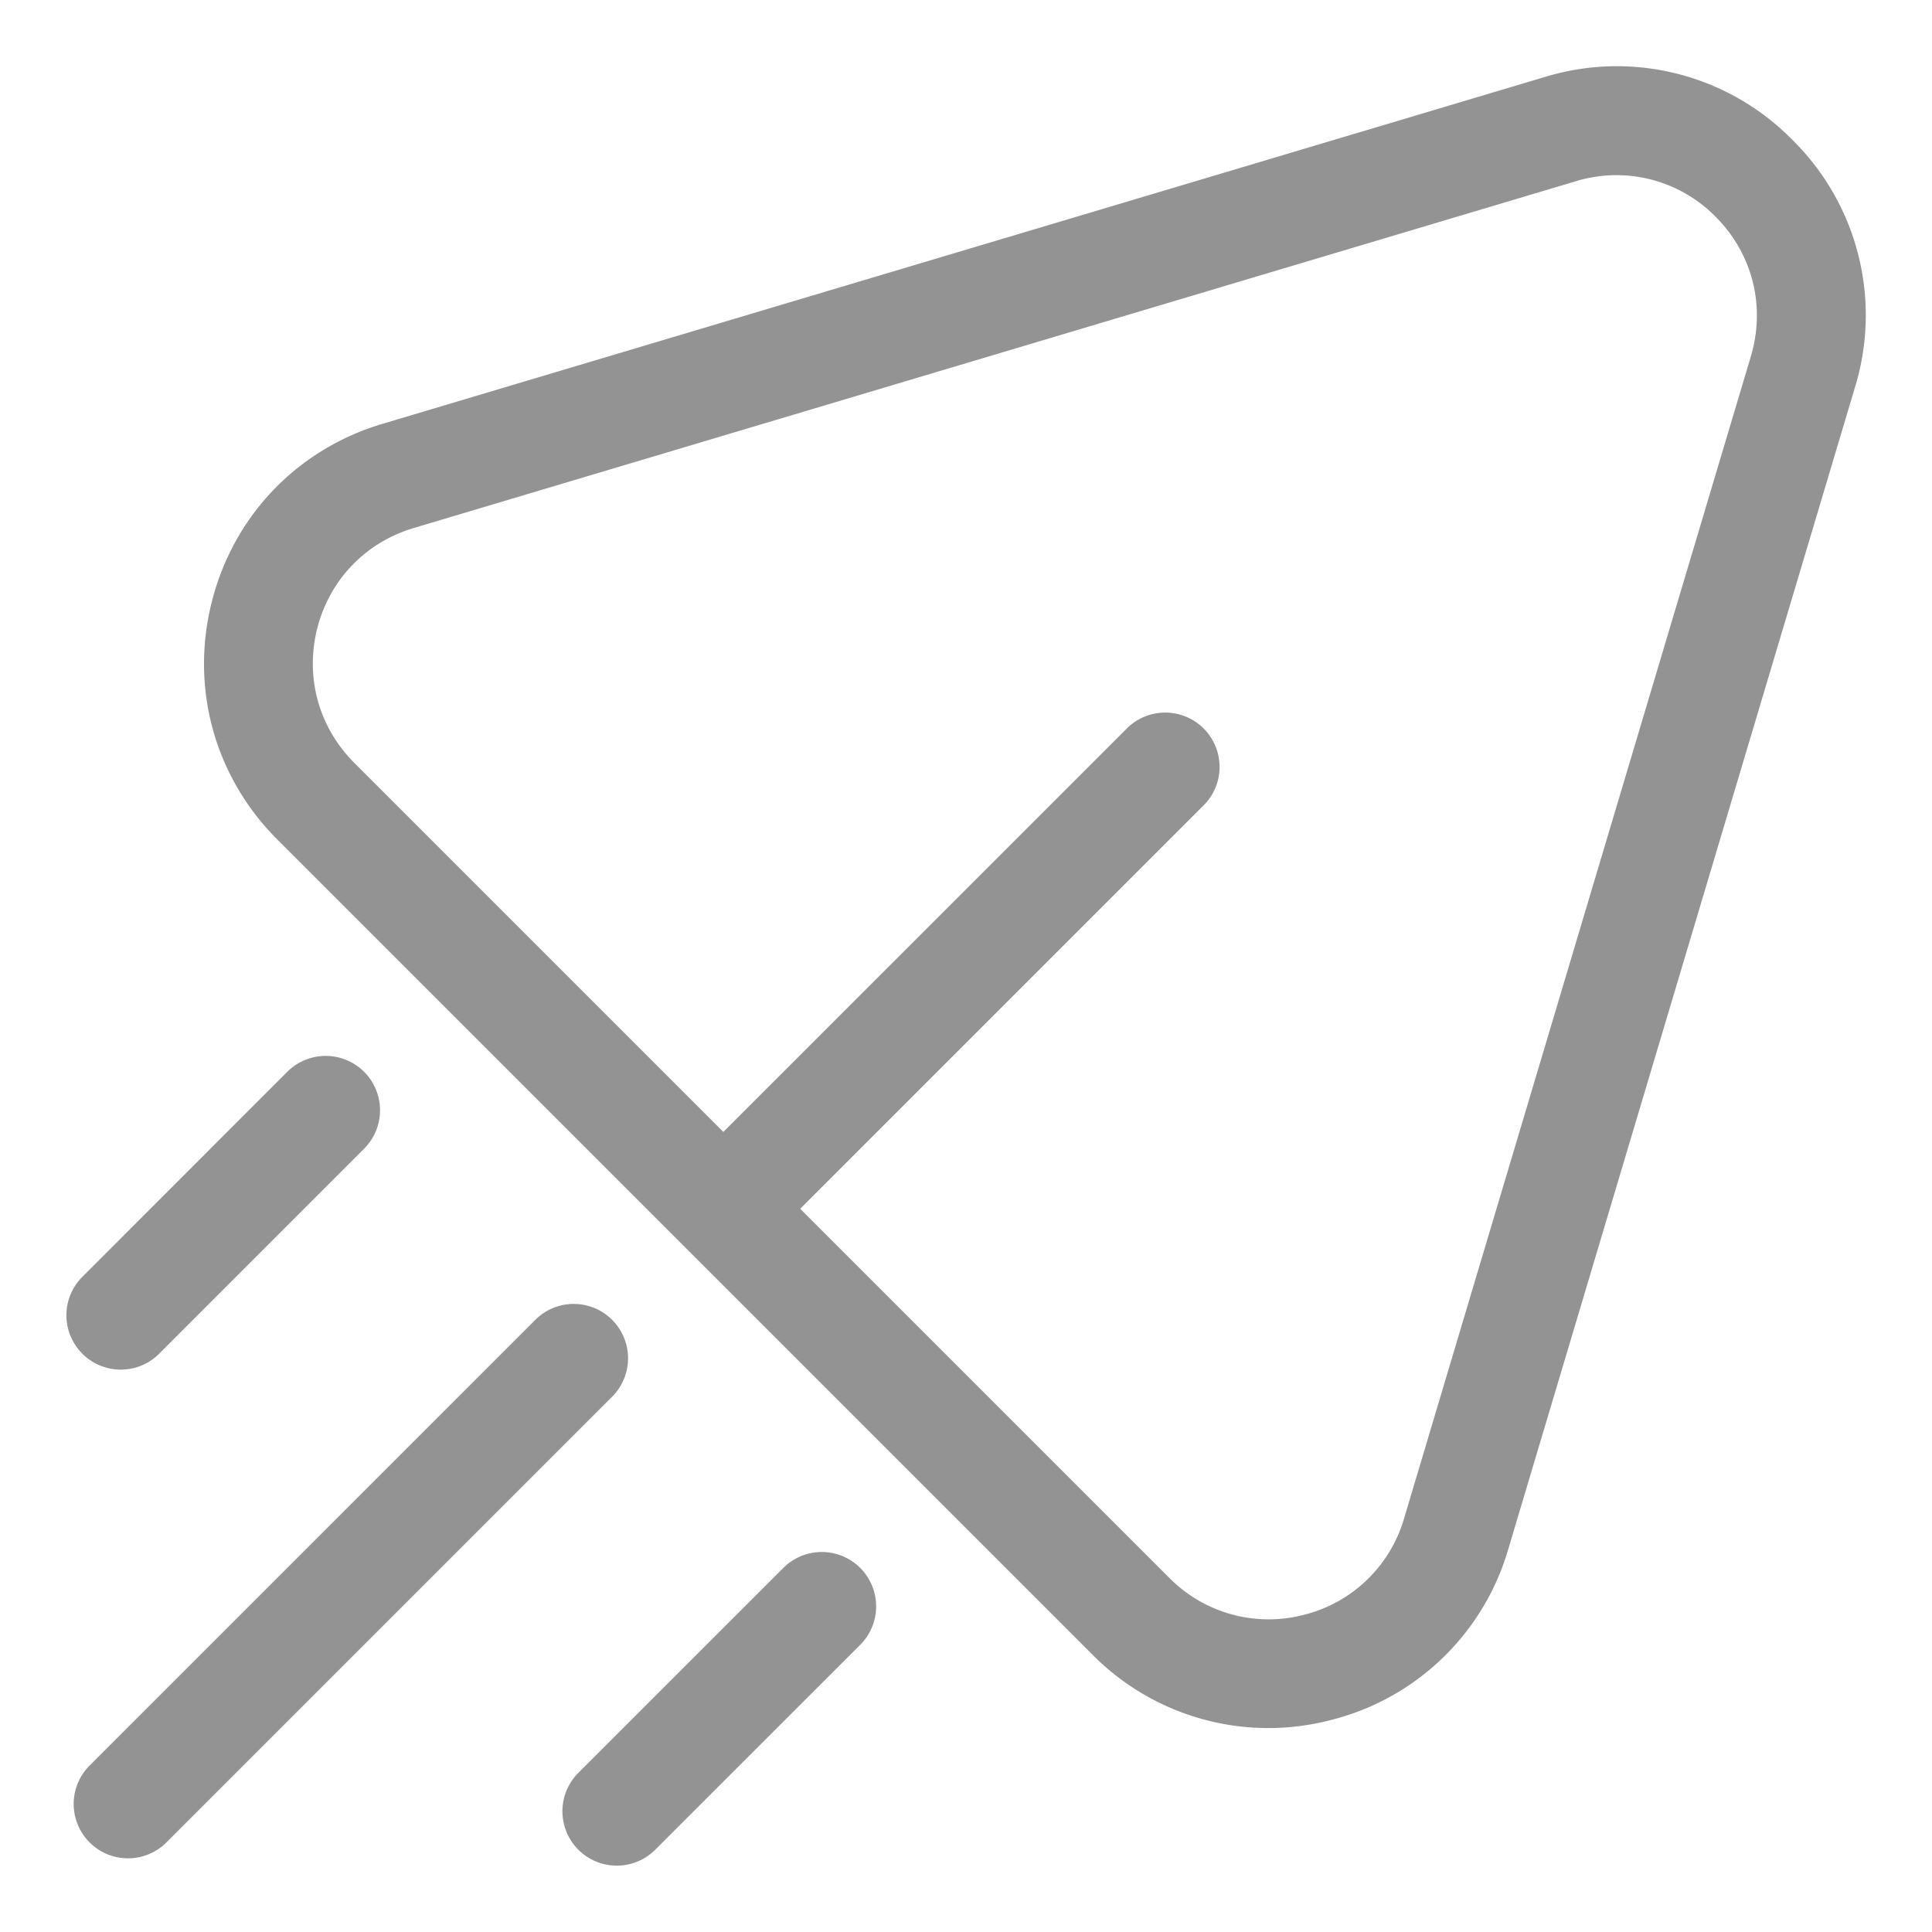 <svg xmlns="http://www.w3.org/2000/svg" version="1.1" xmlns:xlink="http://www.w3.org/1999/xlink" width="512" height="512" x="0" y="0" viewBox="0 0 32 32" style="enable-background:new 0 0 512 512" xml:space="preserve" class=""><g><path d="M2 22.685c.23 0 .461-.088.637-.264l3.394-3.395a.9.9 0 1 0-1.273-1.273l-3.394 3.395A.9.9 0 0 0 2 22.685zM10.139 21.861a.9.9 0 0 0-1.273 0l-7.382 7.382a.9.9 0 1 0 1.273 1.273l7.382-7.382a.901.901 0 0 0 0-1.273zM12.974 25.97l-3.395 3.394a.9.9 0 1 0 1.274 1.273l3.395-3.394a.9.9 0 1 0-1.274-1.273zM29.685 2.314a4.076 4.076 0 0 0-4.104-1.037L6.332 7.021c-1.408.42-2.464 1.522-2.824 2.947s.045 2.896 1.084 3.936l13.504 13.504a4.099 4.099 0 0 0 3.936 1.084 4.097 4.097 0 0 0 2.947-2.824l5.744-19.249a4.076 4.076 0 0 0-1.038-4.105zm-.686 3.591-5.744 19.248a2.312 2.312 0 0 1-1.664 1.595 2.313 2.313 0 0 1-2.222-.612l-6.115-6.115 6.696-6.696a.9.9 0 0 0-1.273-1.272l-6.696 6.695-6.115-6.115c-.587-.587-.815-1.417-.612-2.222s.8-1.427 1.595-1.664l19.248-5.744a2.302 2.302 0 0 1 2.317.585c.614.615.834 1.482.585 2.317z" fill="#939393" opacity="1" data-original="#000000" class=""></path></g></svg>